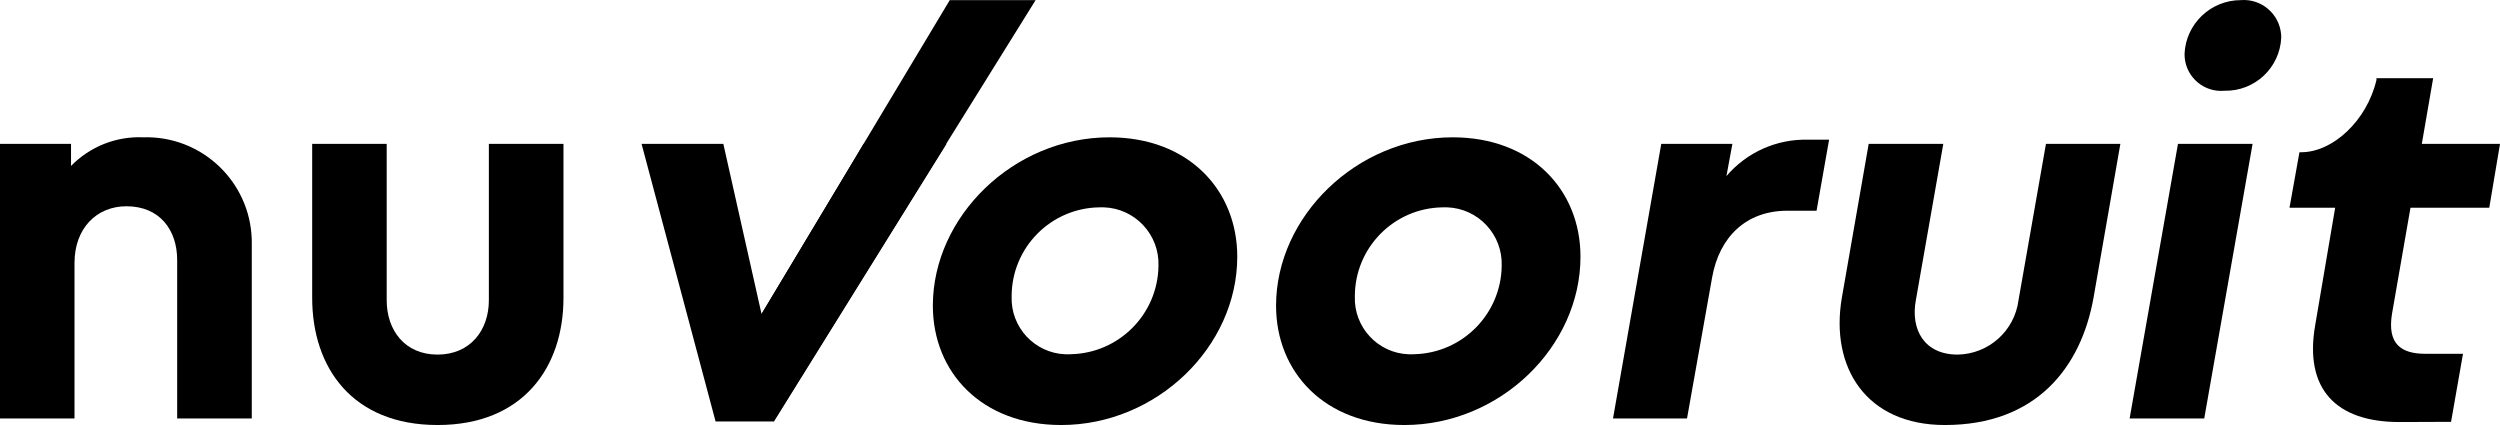 <?xml version="1.0" encoding="UTF-8"?>
<svg id="Laag_2" xmlns="http://www.w3.org/2000/svg" viewBox="0 0 3460.9 588.38">
  <g id="Laag_1-2" data-name="Laag_1">
    <path d="M0,579.29V199.18h98.33v30.57c26.16-26.85,62.53-41.28,99.99-39.66,80.51-2.44,147.76,60.85,150.2,141.36.07,2.18.08,4.37.05,6.56v241.29h-103.29v-219.39c0-41.32-23.96-74.37-70.24-74.37-41.32,0-71.89,30.57-71.89,78.5v215.26H0Z"/>
    <path d="M432.17,412.37v-213.19h103.15v216.5c0,41.32,24.93,75.2,70.38,75.2s71.06-33.88,71.06-75.2v-216.5h103.29v213.19c0,96.4-56.19,176.01-174.22,176.01s-173.66-79.33-173.66-176.01"/>
    <polygon points="990.62 583.42 888.16 199.18 1001.36 199.18 1054.25 434.69 1184.67 217.5 1195.55 199.18 1310.27 199.18 1071.46 583.42 990.62 583.42"/>
    <path d="M1603.75,368.03c1.49-43.25-32.37-79.52-75.62-81.01-2.06-.07-4.12-.06-6.18.03-67.35.91-121.48,55.76-121.47,123.12-1.62,42.72,31.69,78.66,74.41,80.28,2.74.1,5.49.06,8.22-.12,66.31-1.76,119.49-55.42,120.64-121.74v-.55ZM1291.4,423.12c0-123.12,111.55-233.02,244.59-233.02,109.08,0,176.83,72.72,176.83,165.26,0,124.77-111.55,233.02-243.76,233.02-109.9,0-177.66-72.72-177.66-165.26"/>
    <path d="M2078.88,368.03c1.49-43.25-32.37-79.52-75.62-81.01-2.06-.07-4.12-.06-6.18.03-67.35.91-121.48,55.76-121.47,123.12-1.62,42.72,31.69,78.66,74.41,80.28,2.74.1,5.49.06,8.23-.12,66.31-1.76,119.49-55.42,120.64-121.74v-.55ZM1766.53,423.12c0-123.12,111.55-233.02,244.59-233.02,109.07,0,176.83,72.72,176.83,165.26,0,124.77-111.55,233.02-243.77,233.02-109.9,0-177.66-72.72-177.66-165.26"/>
    <path d="M2232.99,579.29l66.79-380.11h98.47l-8.26,44.62c28.15-33.08,69.78-51.62,113.21-50.41h28.92l-17.35,98.33h-40.49c-57.02,0-94.2,36.36-104.12,92.55l-34.71,195.01h-102.46Z"/>
    <path d="M2549.75,412.37l37.18-213.19h103.29l-38.01,216.5c-7.44,40.49,11.57,75.2,57.84,75.2,42.86-.67,78.75-32.68,84.28-75.2l38.01-216.5h103.01l-37.18,213.19c-17.35,96.4-79.33,176.01-205.75,176.01-108.66,0-159.07-79.33-142.68-176.01"/>
    <path d="M3024.19,74.41c1.98-41.48,36.14-74.13,77.68-74.23,28.58-2.36,53.66,18.9,56.01,47.47.12,1.48.18,2.96.18,4.44-1.86,41.76-36.71,74.41-78.5,73.54-27.87,2.59-52.56-17.91-55.15-45.78-.17-1.81-.24-3.63-.21-5.46M2948.17,579.29l66.93-380.11h103.29l-66.93,380.11h-103.29Z"/>
    <path d="M3321.67,584.25c-88.42,0-132.21-46.27-116.51-134.69l27.54-161.96h-63.21l13.77-76.85h2.48c43.79,0,90.9-43.79,104.12-99.98v-2.48h78.5l-15.7,90.89h108.25l-14.87,88.42h-109.07l-25.62,147.09c-6.61,41.32,12.4,55.09,46.27,55.09h52.06l-16.53,94.2-71.48.27Z"/>
    <polyline points="1070.77 583.42 1433.66 .18 1314.81 .18 1054.25 434.69"/>
  </g>
</svg>